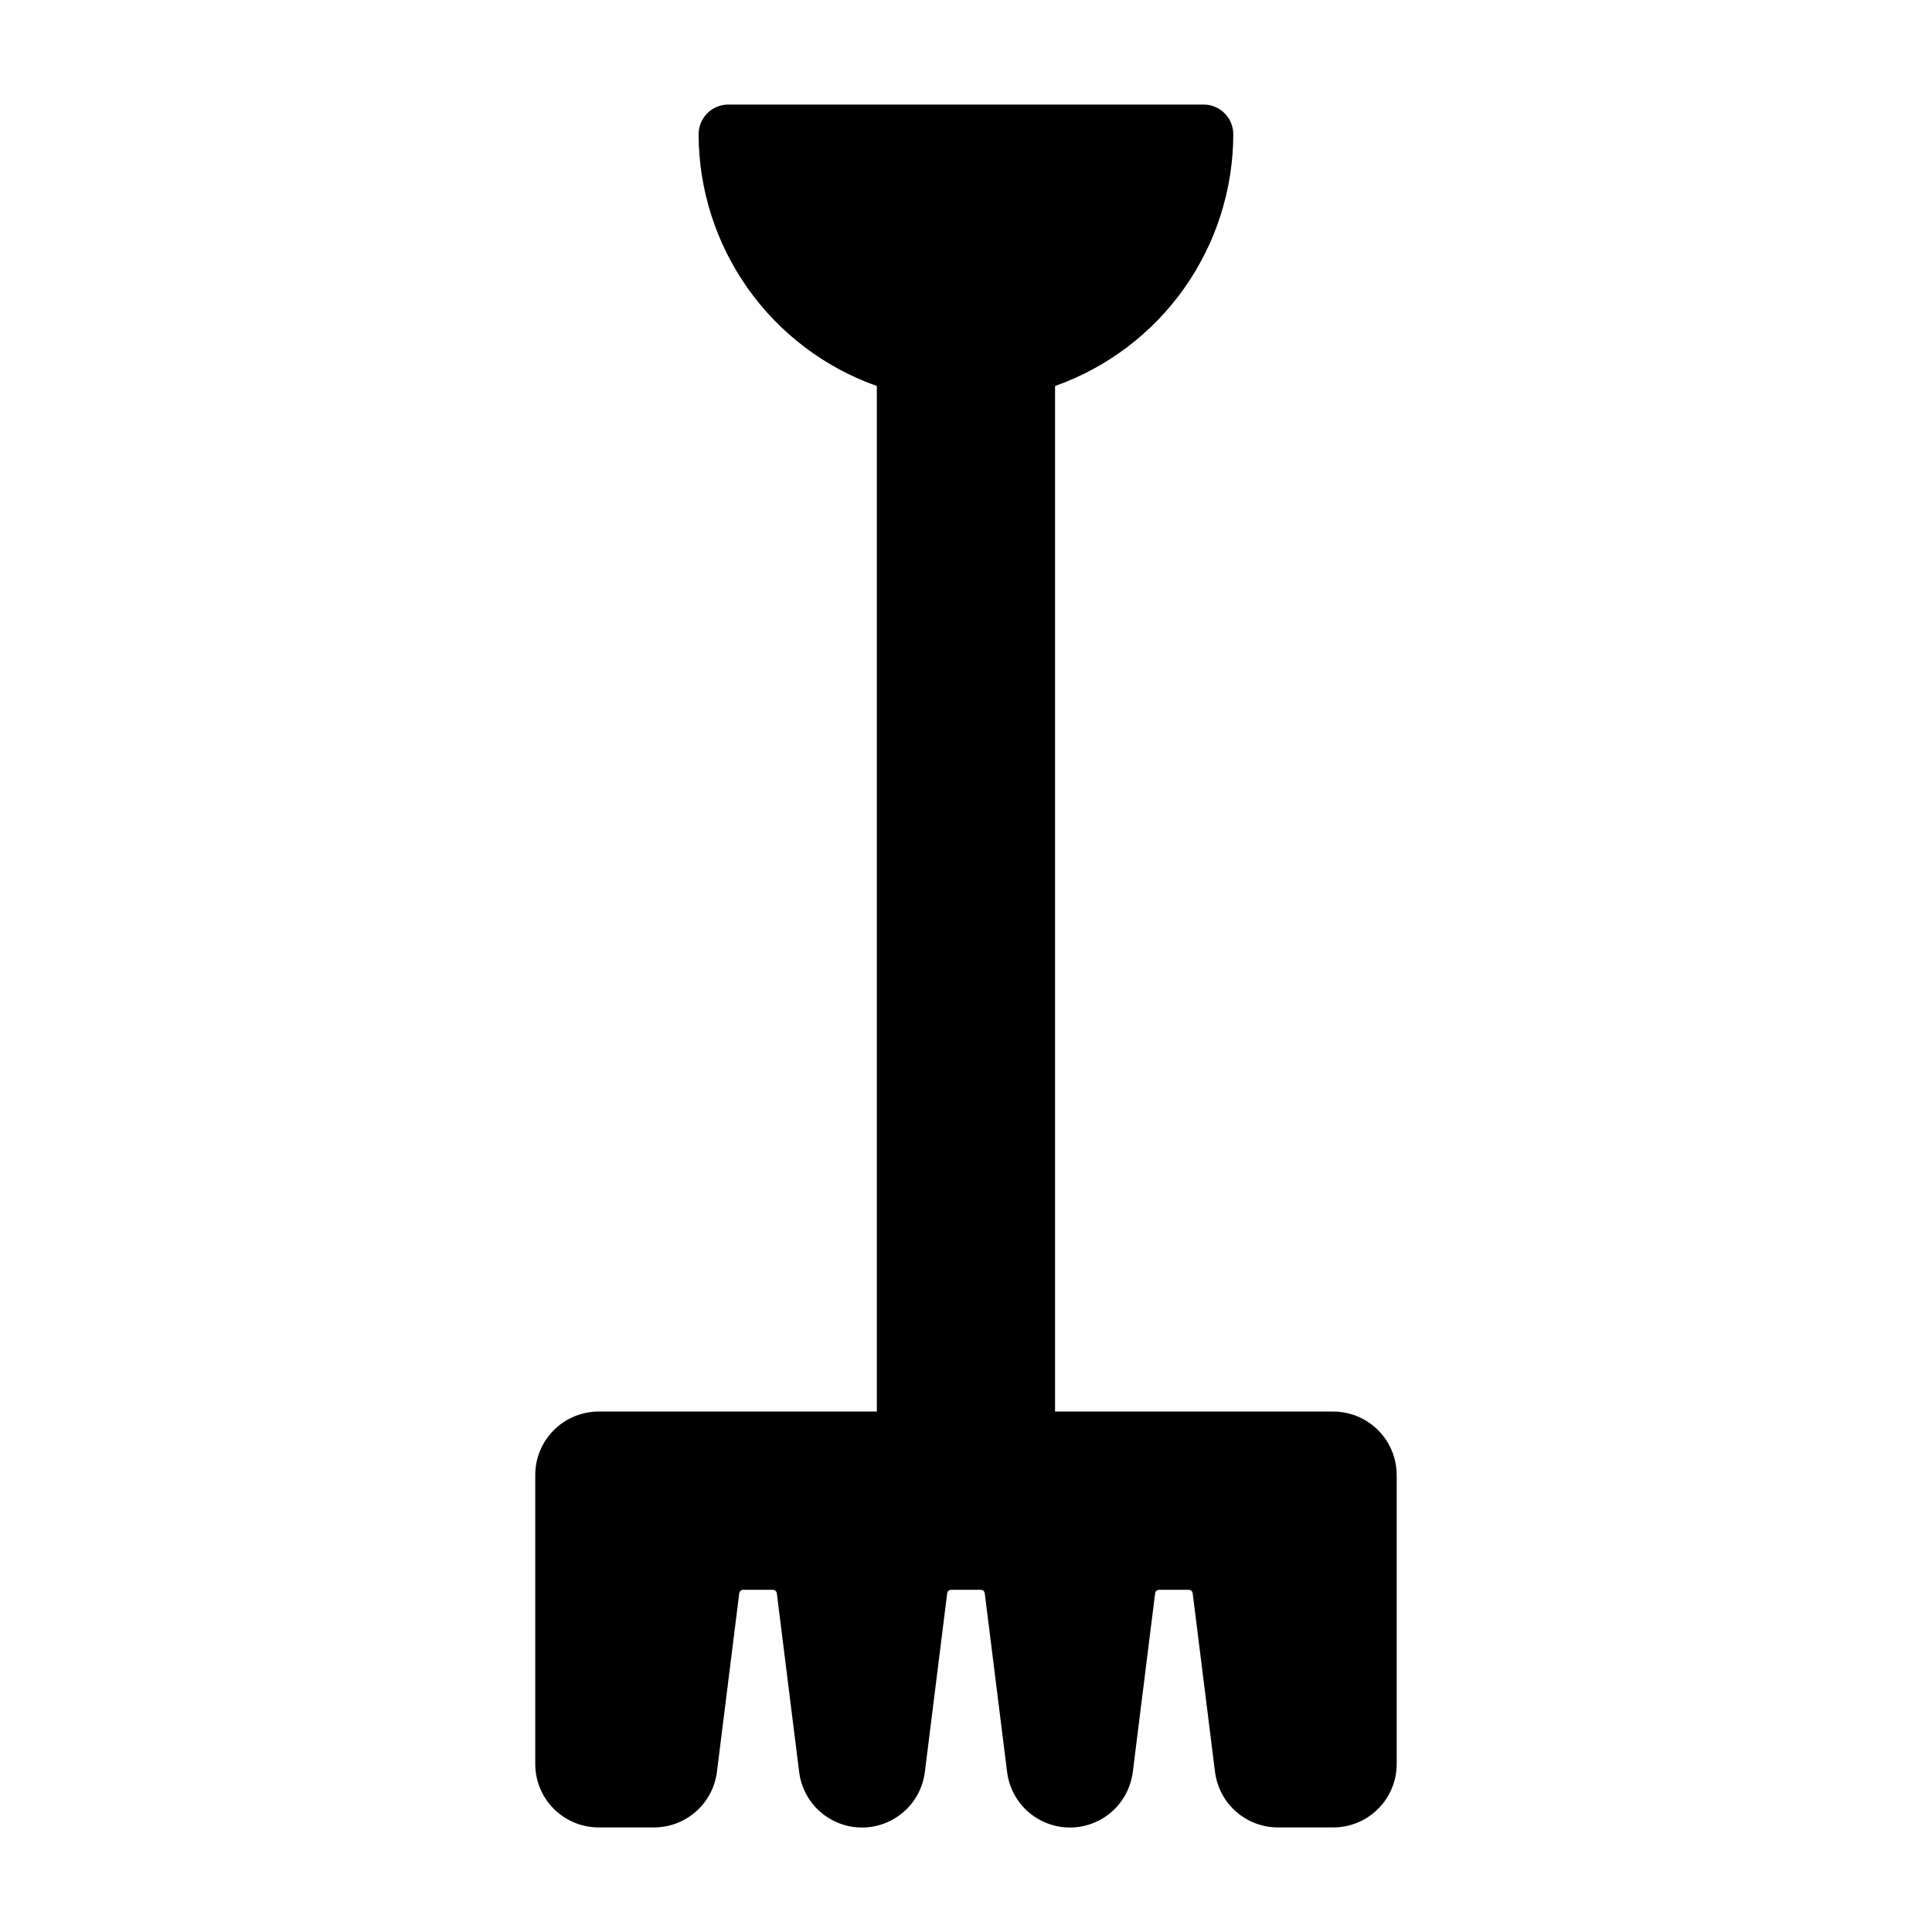 <?xml version="1.0" encoding="UTF-8"?>
<!-- Uploaded to: SVG Repo, www.svgrepo.com, Generator: SVG Repo Mixer Tools -->
<svg fill="#000000" width="800px" height="800px" version="1.1" viewBox="144 144 512 512" xmlns="http://www.w3.org/2000/svg">
 <path d="m514.14 534.87v76.625c-0.008 4.453-1.777 8.719-4.926 11.867-3.148 3.148-7.414 4.918-11.867 4.926h-14.695c-4.09-0.008-8.039-1.504-11.105-4.211-3.066-2.707-5.039-6.438-5.555-10.496l-5.918-47.359c-0.066-0.52-0.512-0.91-1.039-0.91h-7.871c-0.527 0-0.973 0.391-1.039 0.91l-5.918 47.359h-0.004c-0.672 5.469-3.988 10.258-8.867 12.812-4.879 2.559-10.699 2.559-15.578 0-4.883-2.555-8.195-7.344-8.867-12.812l-5.918-47.359h-0.004c-0.066-0.52-0.512-0.91-1.039-0.91h-7.871c-0.527 0-0.973 0.391-1.039 0.91l-5.918 47.359c-0.676 5.469-3.988 10.258-8.867 12.812-4.879 2.559-10.703 2.559-15.582 0-4.879-2.555-8.195-7.344-8.867-12.812l-5.918-47.359c-0.07-0.52-0.516-0.91-1.039-0.91h-7.875c-0.527 0-0.969 0.391-1.039 0.91l-5.918 47.359c-0.516 4.059-2.488 7.789-5.555 10.496-3.066 2.707-7.012 4.203-11.102 4.211h-14.699c-4.449-0.008-8.719-1.777-11.867-4.926-3.144-3.148-4.918-7.414-4.922-11.867v-76.625c0.004-4.453 1.777-8.719 4.922-11.867 3.148-3.148 7.418-4.918 11.867-4.926h73.738v-271.78c-13.797-4.887-25.742-13.922-34.195-25.867-8.457-11.945-13.012-26.211-13.039-40.848 0-4.348 3.527-7.871 7.875-7.871h125.95c2.086 0 4.09 0.828 5.566 2.305 1.473 1.477 2.305 3.477 2.305 5.566-0.027 14.637-4.582 28.902-13.035 40.848-8.457 11.945-20.402 20.98-34.199 25.867v271.78h73.738c4.453 0.008 8.719 1.777 11.867 4.926 3.148 3.148 4.918 7.414 4.926 11.867z"/>
</svg>